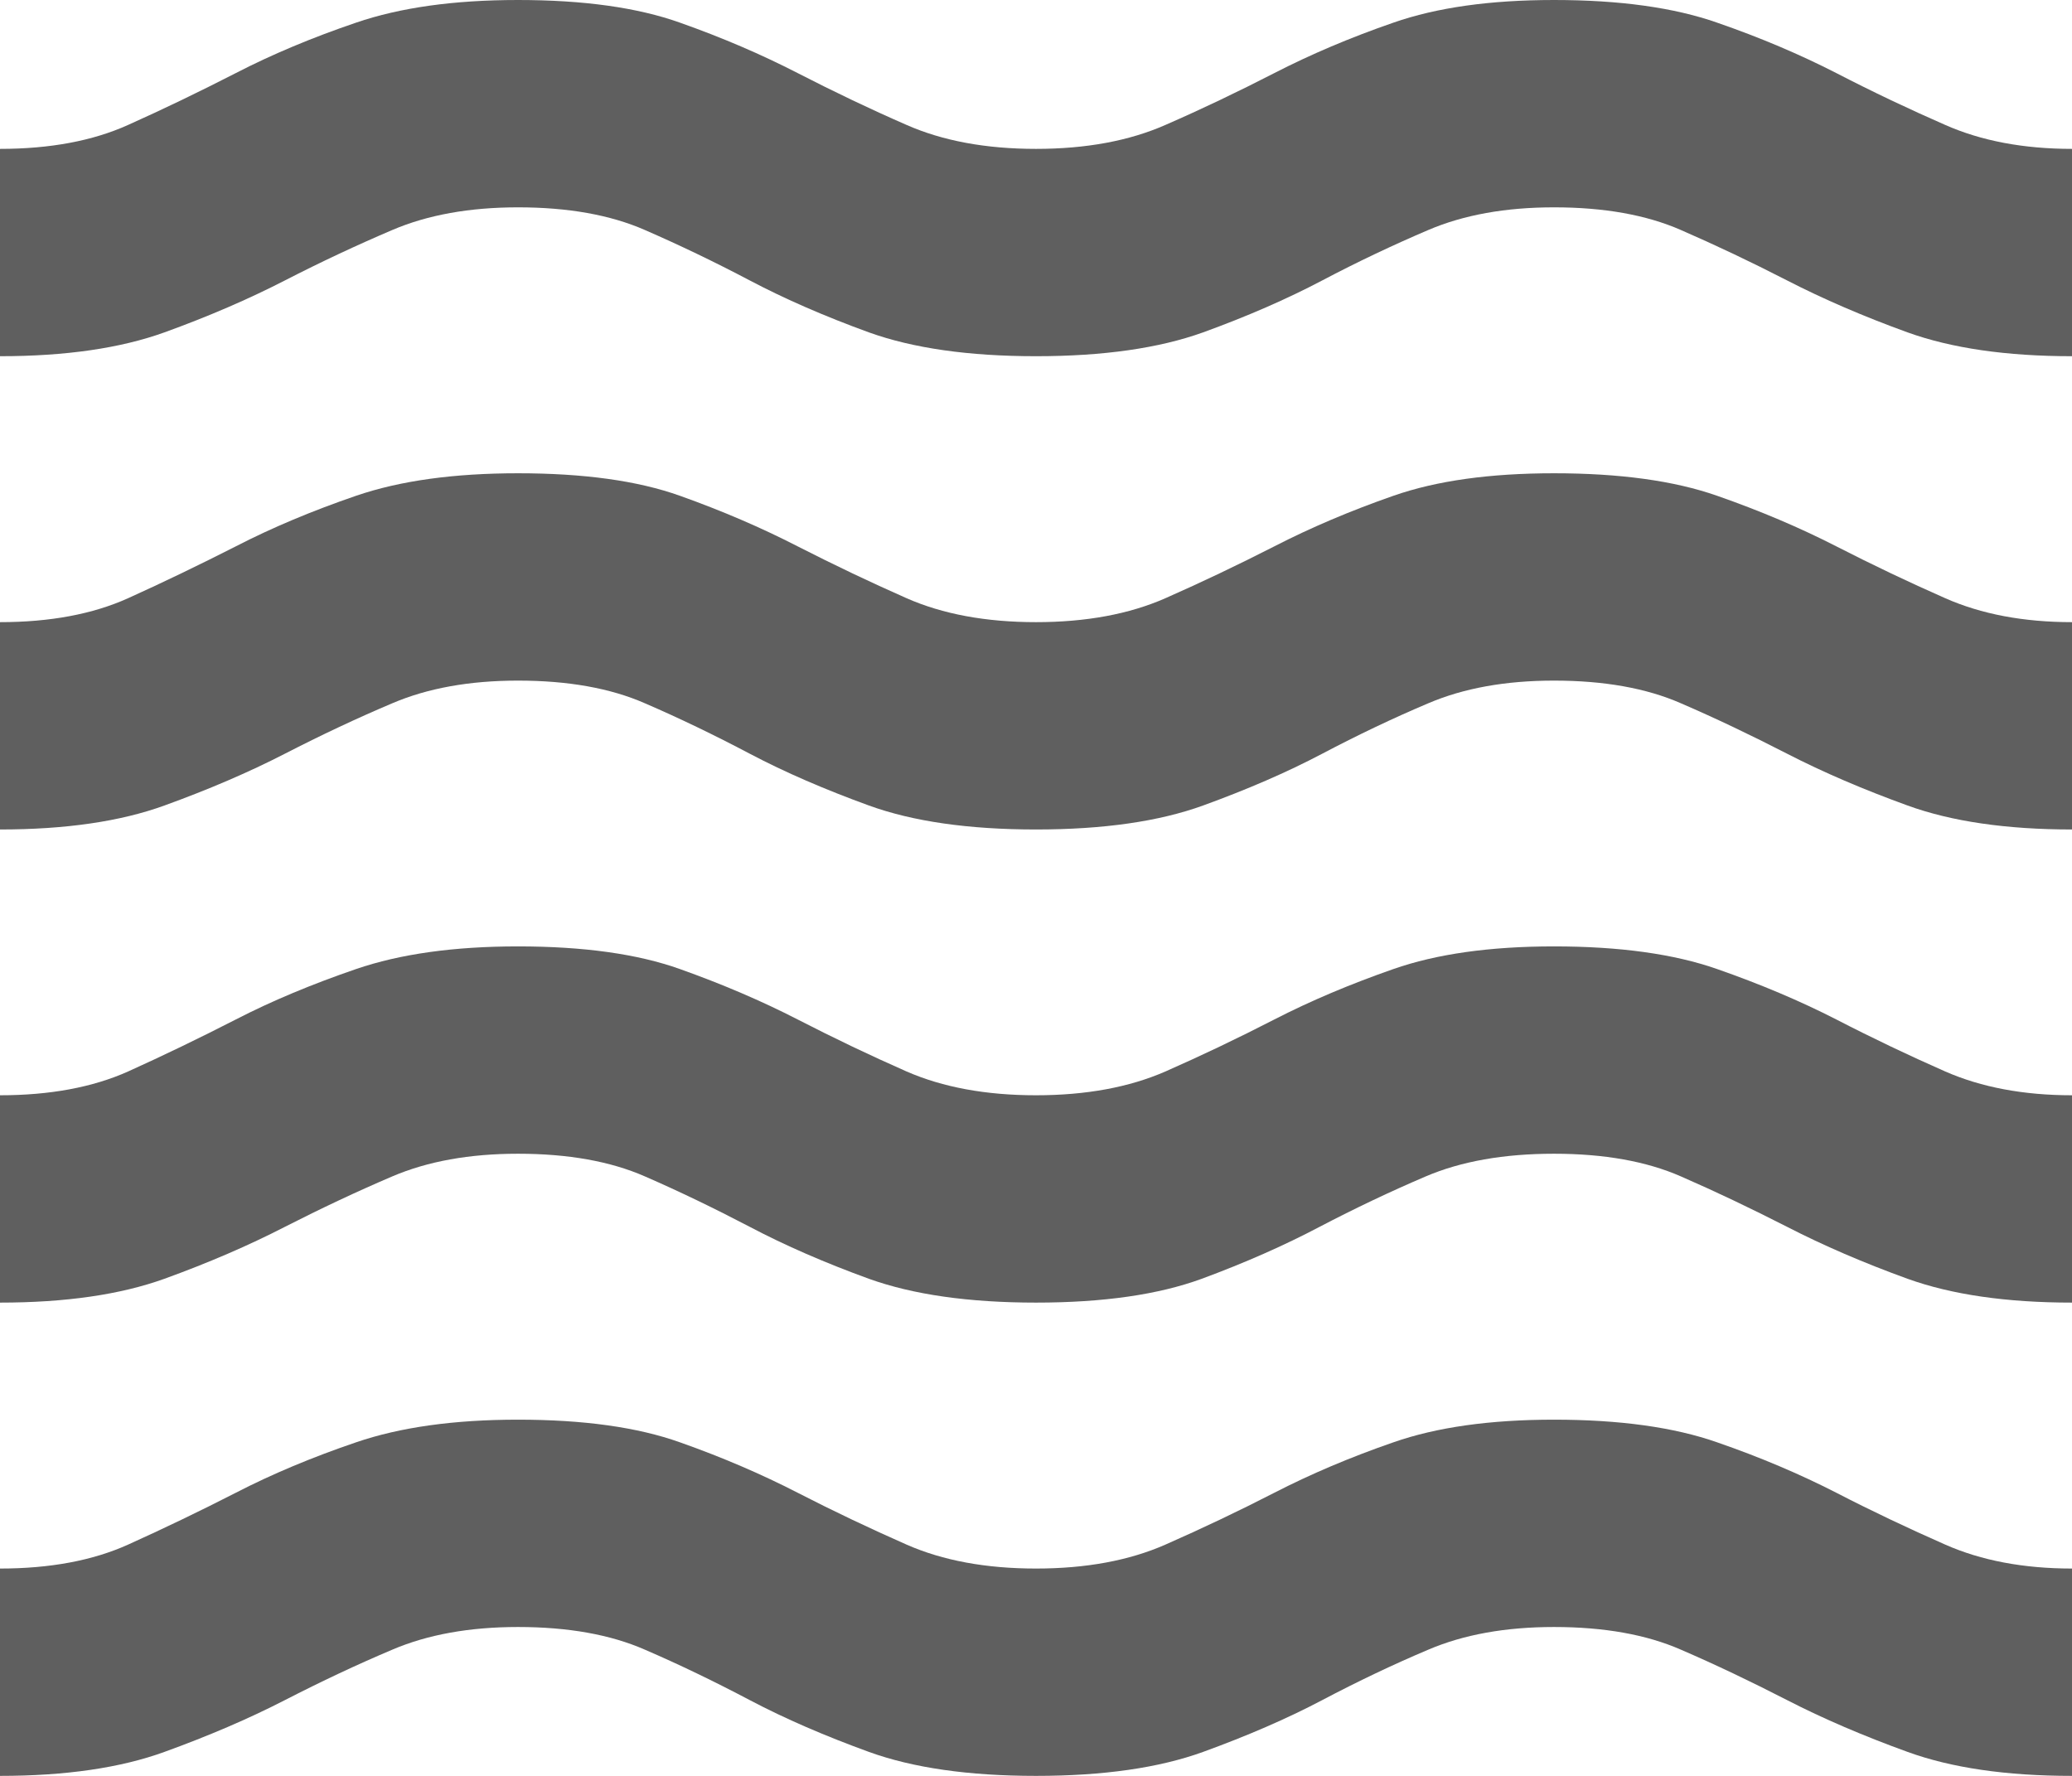 <svg width="14" height="12" viewBox="0 0 14 12" fill="none" xmlns="http://www.w3.org/2000/svg">
<path d="M0 12V10.599C0.338 10.599 0.627 10.545 0.866 10.437C1.105 10.329 1.347 10.213 1.593 10.087C1.837 9.961 2.109 9.847 2.406 9.746C2.704 9.644 3.068 9.593 3.5 9.593C3.943 9.593 4.308 9.644 4.594 9.746C4.88 9.847 5.145 9.961 5.39 10.087C5.635 10.213 5.88 10.329 6.125 10.437C6.37 10.545 6.662 10.599 7 10.599C7.338 10.599 7.63 10.545 7.875 10.437C8.12 10.329 8.365 10.213 8.61 10.087C8.855 9.961 9.123 9.847 9.415 9.746C9.707 9.644 10.068 9.593 10.5 9.593C10.943 9.593 11.311 9.644 11.602 9.746C11.894 9.847 12.162 9.961 12.408 10.087C12.652 10.213 12.898 10.329 13.143 10.437C13.387 10.545 13.673 10.599 14 10.599V12C13.557 12 13.186 11.946 12.889 11.838C12.591 11.73 12.32 11.614 12.075 11.488C11.83 11.362 11.591 11.248 11.357 11.147C11.124 11.045 10.838 10.994 10.5 10.994C10.173 10.994 9.89 11.045 9.651 11.147C9.412 11.248 9.173 11.362 8.934 11.488C8.695 11.614 8.426 11.73 8.129 11.838C7.831 11.946 7.455 12 7 12C6.545 12 6.169 11.946 5.871 11.838C5.574 11.73 5.305 11.614 5.066 11.488C4.827 11.362 4.591 11.248 4.357 11.147C4.124 11.045 3.838 10.994 3.5 10.994C3.173 10.994 2.89 11.045 2.651 11.147C2.412 11.248 2.17 11.362 1.925 11.488C1.68 11.614 1.409 11.73 1.111 11.838C0.814 11.946 0.443 12 0 12ZM0 8.802V7.401C0.338 7.401 0.627 7.347 0.866 7.24C1.105 7.132 1.347 7.015 1.593 6.889C1.837 6.763 2.109 6.65 2.406 6.548C2.704 6.446 3.068 6.395 3.5 6.395C3.943 6.395 4.308 6.446 4.594 6.548C4.88 6.65 5.145 6.763 5.39 6.889C5.635 7.015 5.88 7.132 6.125 7.24C6.37 7.347 6.662 7.401 7 7.401C7.338 7.401 7.63 7.347 7.875 7.24C8.12 7.132 8.365 7.015 8.61 6.889C8.855 6.763 9.123 6.65 9.415 6.548C9.707 6.446 10.068 6.395 10.5 6.395C10.943 6.395 11.311 6.446 11.602 6.548C11.894 6.65 12.162 6.763 12.408 6.889C12.652 7.015 12.898 7.132 13.143 7.24C13.387 7.347 13.673 7.401 14 7.401V8.802C13.557 8.802 13.186 8.748 12.889 8.641C12.591 8.533 12.32 8.416 12.075 8.29C11.83 8.165 11.591 8.051 11.357 7.949C11.124 7.847 10.838 7.796 10.5 7.796C10.162 7.796 9.873 7.847 9.634 7.949C9.395 8.051 9.155 8.165 8.916 8.29C8.677 8.416 8.412 8.533 8.12 8.641C7.828 8.748 7.455 8.802 7 8.802C6.545 8.802 6.169 8.748 5.871 8.641C5.574 8.533 5.305 8.416 5.066 8.29C4.827 8.165 4.591 8.051 4.357 7.949C4.124 7.847 3.838 7.796 3.5 7.796C3.173 7.796 2.89 7.847 2.651 7.949C2.412 8.051 2.17 8.165 1.925 8.29C1.68 8.416 1.409 8.533 1.111 8.641C0.814 8.748 0.443 8.802 0 8.802ZM0 5.605V4.204C0.338 4.204 0.627 4.15 0.866 4.042C1.105 3.934 1.347 3.817 1.593 3.692C1.837 3.566 2.109 3.452 2.406 3.35C2.704 3.248 3.068 3.198 3.5 3.198C3.943 3.198 4.308 3.248 4.594 3.35C4.88 3.452 5.145 3.566 5.39 3.692C5.635 3.817 5.88 3.934 6.125 4.042C6.37 4.15 6.662 4.204 7 4.204C7.338 4.204 7.63 4.15 7.875 4.042C8.12 3.934 8.365 3.817 8.61 3.692C8.855 3.566 9.123 3.452 9.415 3.35C9.707 3.248 10.068 3.198 10.5 3.198C10.943 3.198 11.311 3.248 11.602 3.35C11.894 3.452 12.162 3.566 12.408 3.692C12.652 3.817 12.898 3.934 13.143 4.042C13.387 4.15 13.673 4.204 14 4.204V5.605C13.557 5.605 13.186 5.551 12.889 5.443C12.591 5.335 12.32 5.219 12.075 5.093C11.83 4.967 11.591 4.853 11.357 4.752C11.124 4.65 10.838 4.599 10.5 4.599C10.173 4.599 9.89 4.65 9.651 4.752C9.412 4.853 9.173 4.967 8.934 5.093C8.695 5.219 8.426 5.335 8.129 5.443C7.831 5.551 7.455 5.605 7 5.605C6.545 5.605 6.169 5.551 5.871 5.443C5.574 5.335 5.305 5.219 5.066 5.093C4.827 4.967 4.591 4.853 4.357 4.752C4.124 4.65 3.838 4.599 3.5 4.599C3.173 4.599 2.89 4.65 2.651 4.752C2.412 4.853 2.17 4.967 1.925 5.093C1.68 5.219 1.409 5.335 1.111 5.443C0.814 5.551 0.443 5.605 0 5.605ZM0 2.407V1.006C0.338 1.006 0.627 0.952 0.866 0.844C1.105 0.737 1.347 0.62 1.593 0.494C1.837 0.368 2.109 0.254 2.406 0.153C2.704 0.051 3.068 0 3.5 0C3.943 0 4.308 0.051 4.594 0.153C4.88 0.254 5.145 0.368 5.39 0.494C5.635 0.62 5.88 0.737 6.125 0.844C6.37 0.952 6.662 1.006 7 1.006C7.338 1.006 7.63 0.952 7.875 0.844C8.12 0.737 8.365 0.62 8.61 0.494C8.855 0.368 9.123 0.254 9.415 0.153C9.707 0.051 10.068 0 10.5 0C10.943 0 11.311 0.051 11.602 0.153C11.894 0.254 12.162 0.368 12.408 0.494C12.652 0.62 12.898 0.737 13.143 0.844C13.387 0.952 13.673 1.006 14 1.006V2.407C13.557 2.407 13.186 2.353 12.889 2.246C12.591 2.138 12.32 2.021 12.075 1.895C11.83 1.769 11.591 1.656 11.357 1.554C11.124 1.452 10.838 1.401 10.5 1.401C10.173 1.401 9.89 1.452 9.651 1.554C9.412 1.656 9.173 1.769 8.934 1.895C8.695 2.021 8.426 2.138 8.129 2.246C7.831 2.353 7.455 2.407 7 2.407C6.545 2.407 6.169 2.353 5.871 2.246C5.574 2.138 5.305 2.021 5.066 1.895C4.827 1.769 4.591 1.656 4.357 1.554C4.124 1.452 3.838 1.401 3.5 1.401C3.173 1.401 2.89 1.452 2.651 1.554C2.412 1.656 2.17 1.769 1.925 1.895C1.68 2.021 1.409 2.138 1.111 2.246C0.814 2.353 0.443 2.407 0 2.407Z" fill="#5F5F5F"/>
</svg>

